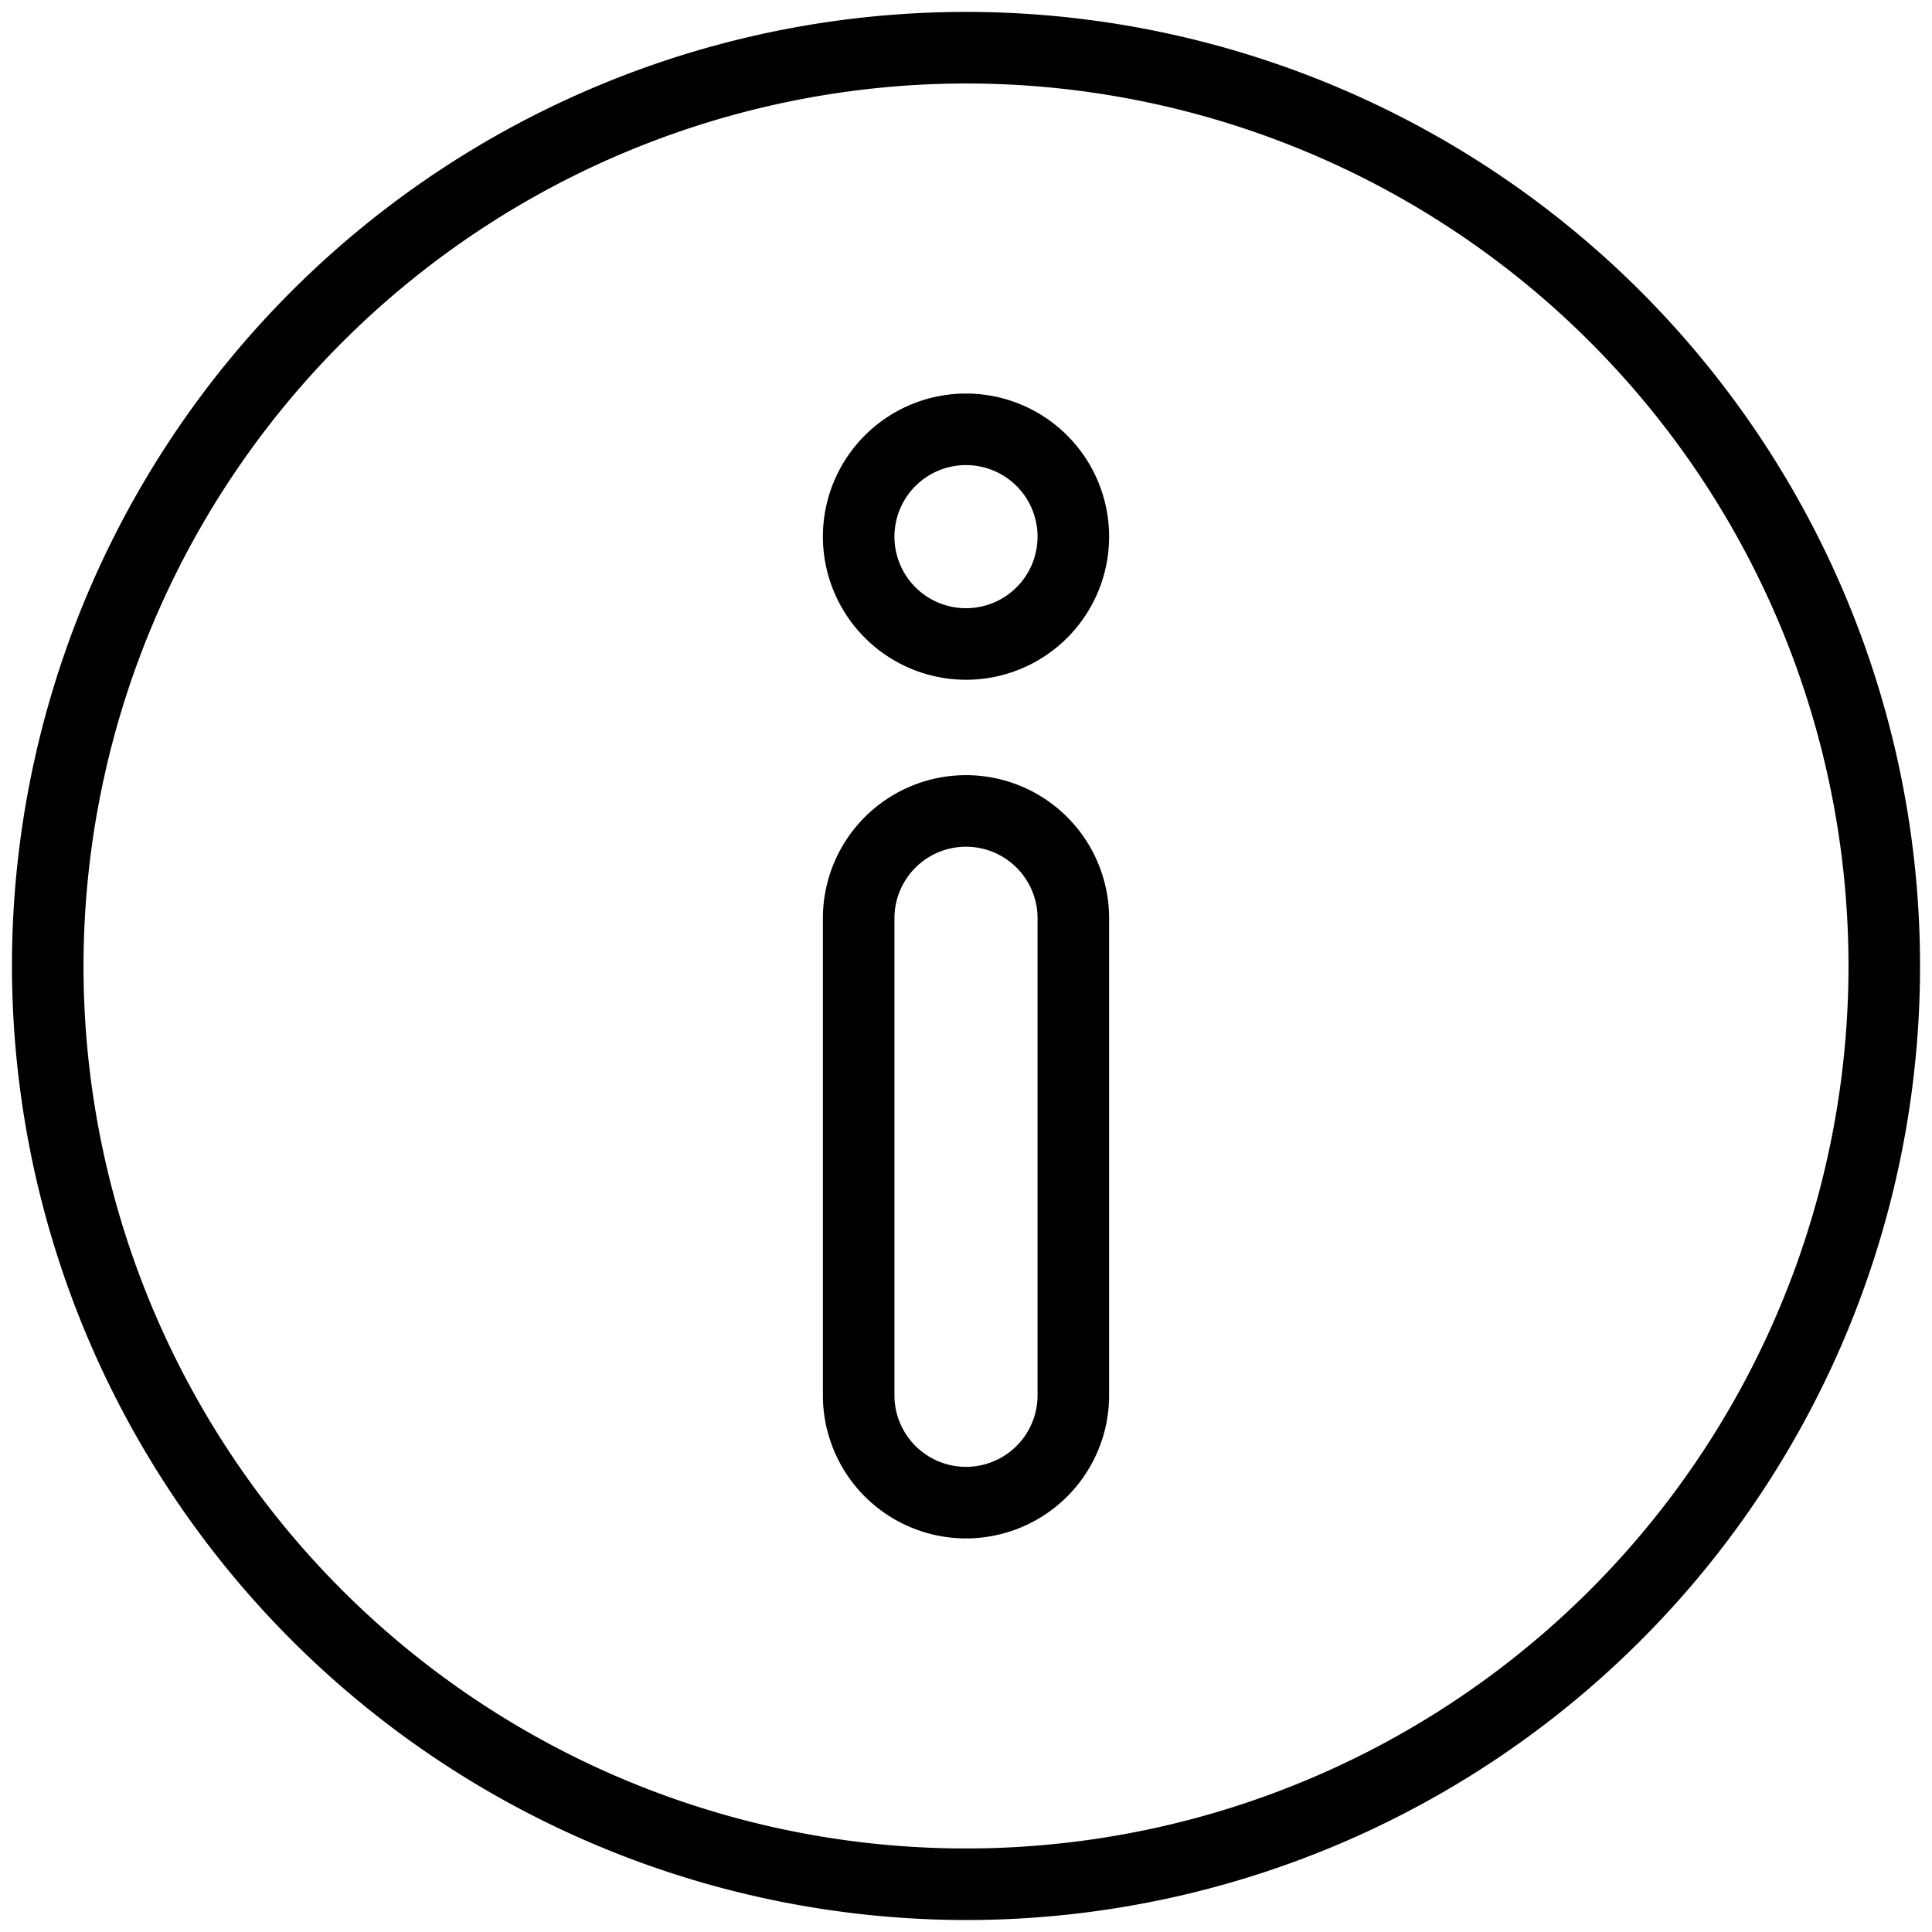 <svg xmlns="http://www.w3.org/2000/svg" width="81.002" height="81.001" viewBox="0 0 81.002 81.001">
  <path id="ic_bendra_informacija_apie_akcijas" d="M11754,214a40,40,0,1,1,40,40A40.046,40.046,0,0,1,11754,214Zm3,0a37,37,0,1,0,37-37A37.041,37.041,0,0,0,11757,214Zm31,18V212a6,6,0,0,1,12,0v20a6,6,0,0,1-12,0Zm3-20v20a3,3,0,0,0,6,0V212a3,3,0,0,0-6,0Zm-3-16a6,6,0,1,1,6,6A6.007,6.007,0,0,1,11788,196Zm3,0a3,3,0,1,0,3-3A3,3,0,0,0,11791,196Z" transform="translate(-11753.499 -173.5)" stroke="rgba(0,0,0,0)" stroke-miterlimit="10" stroke-width="1"/>
</svg>
